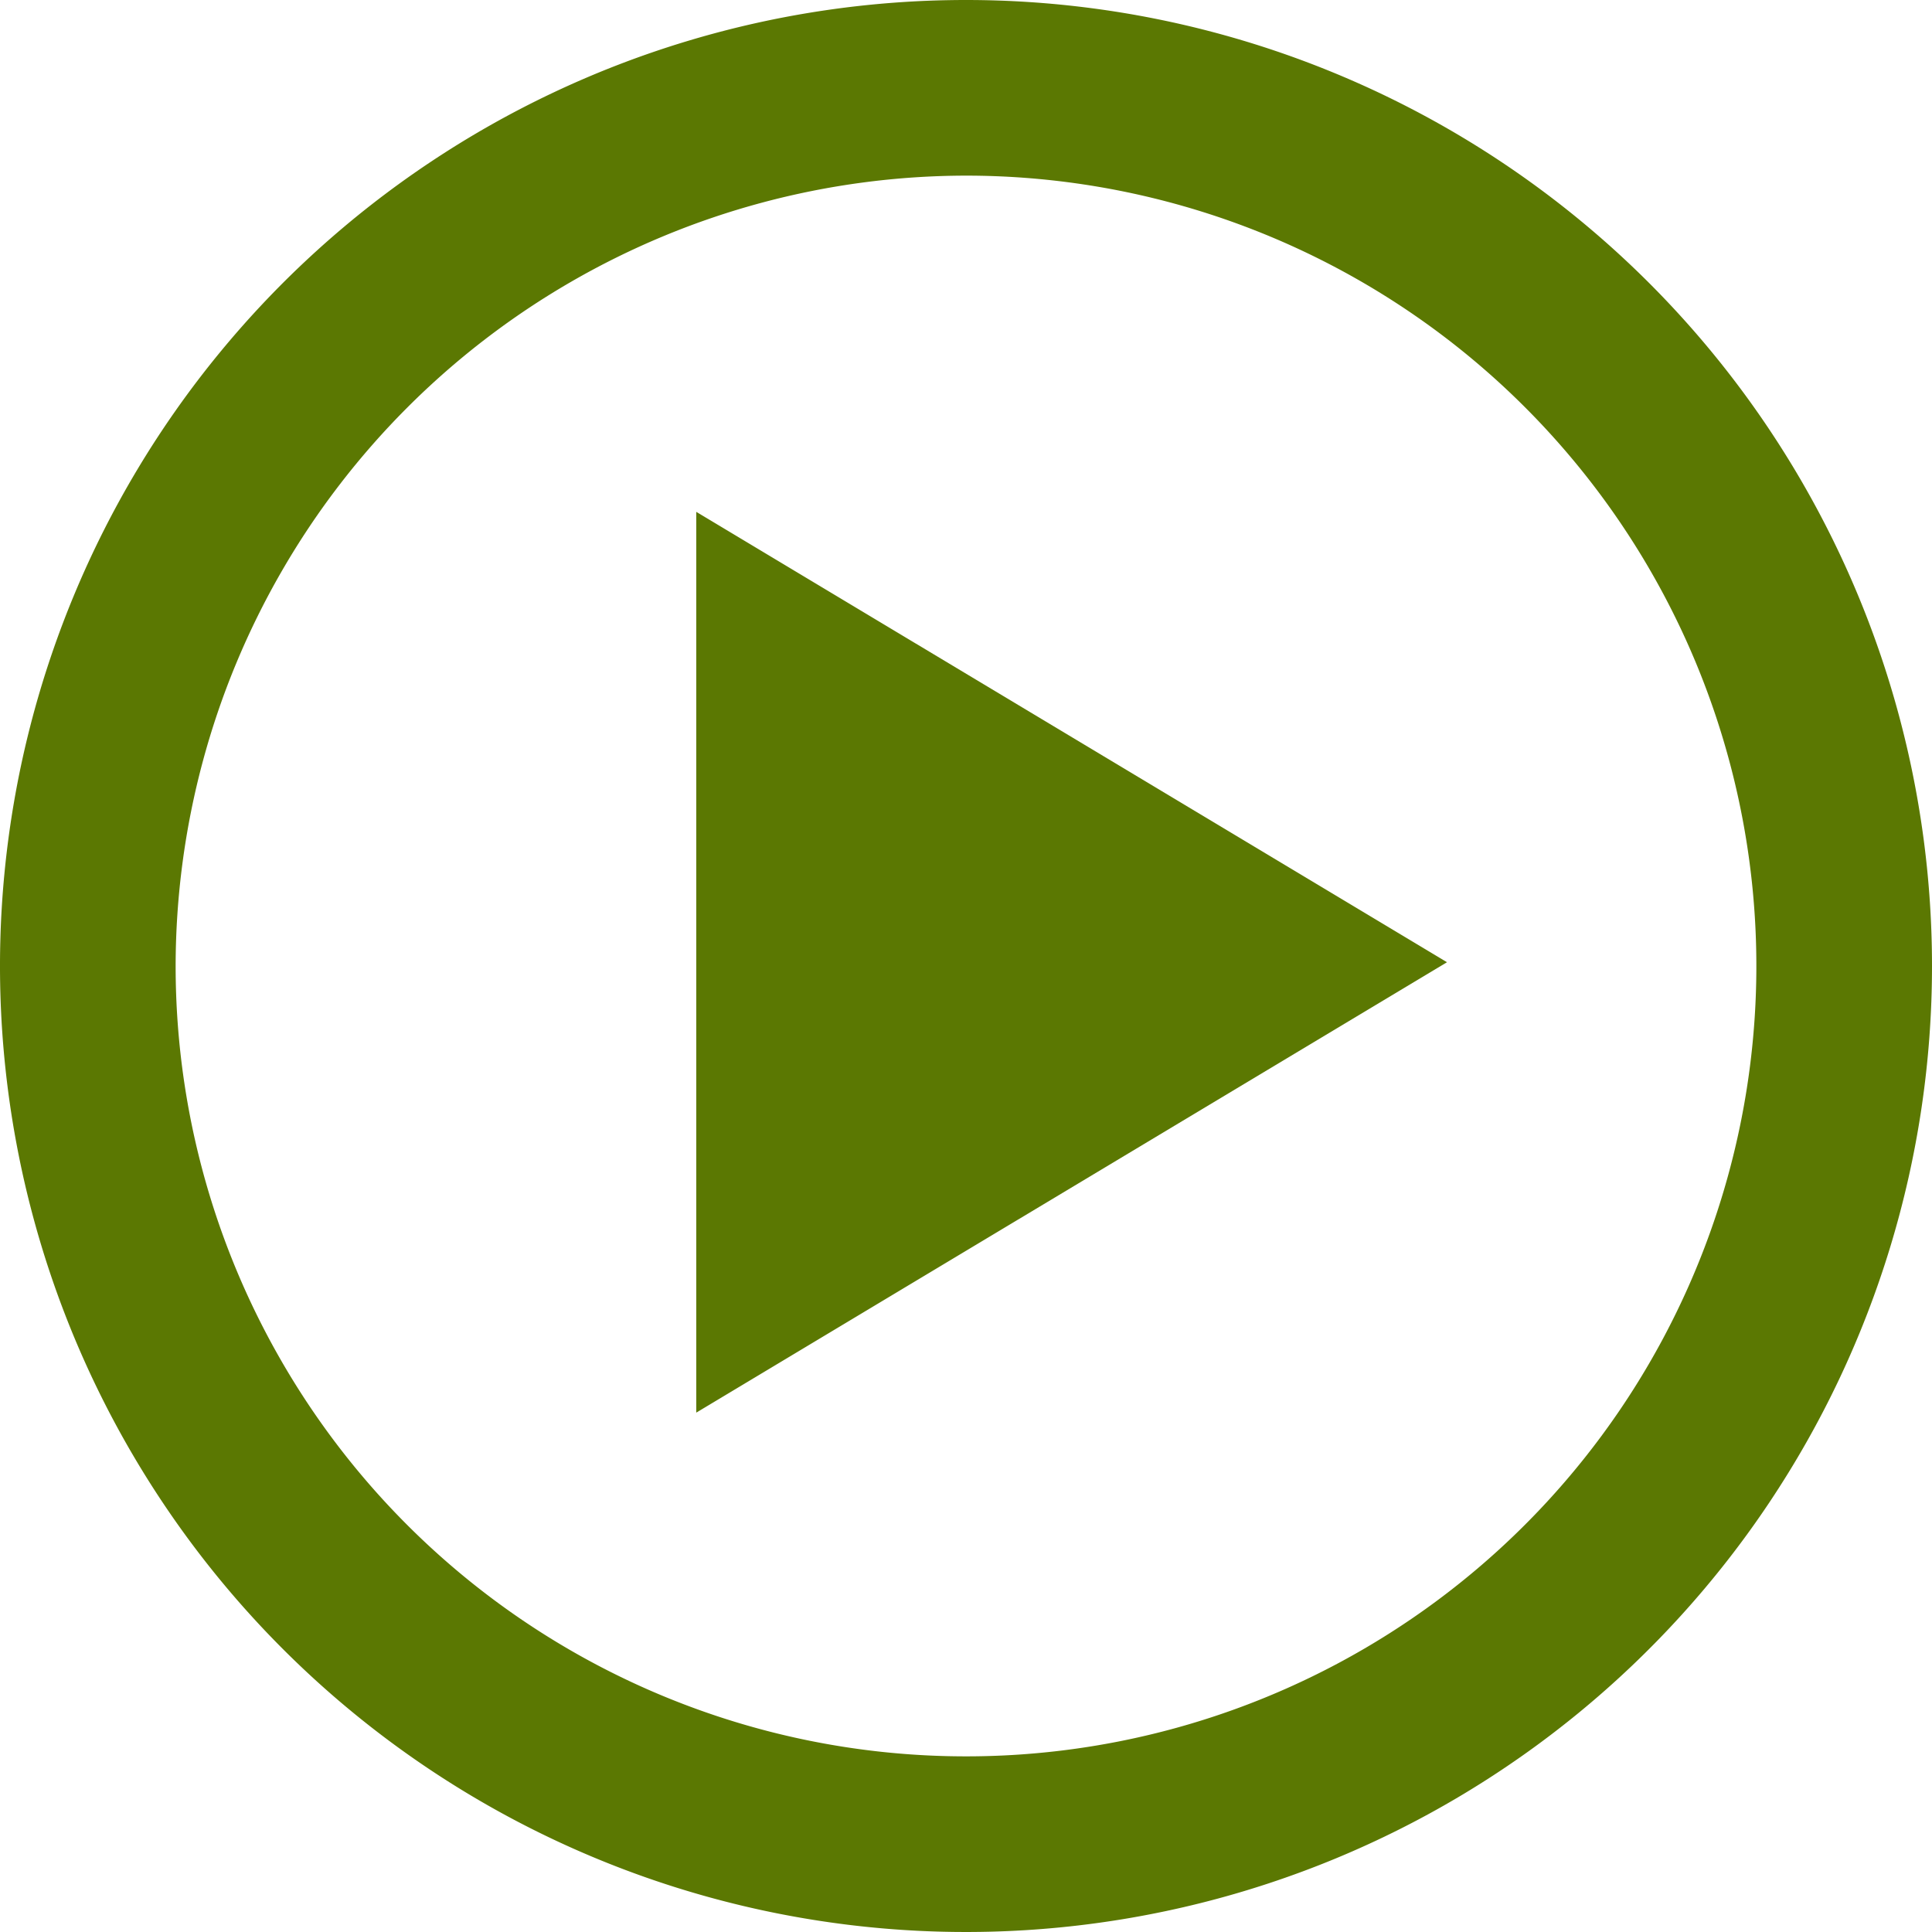 <svg id="Layer_1" preserveAspectRatio="xMinYMin none" data-name="Layer 1" xmlns="http://www.w3.org/2000/svg" viewBox="0 0 77 77"><defs><style>.cls-1{fill:#5b7802;}</style></defs><title>CZ-logo</title><polygon class="cls-1" points="27.75 56.3 27.75 20.4 57.67 38.35 27.75 56.3"/><path class="cls-1" d="M38.5,7A31.5,31.5,0,1,1,7,38.5,31.54,31.54,0,0,1,38.5,7m0-7A38.5,38.5,0,1,0,77,38.5,38.5,38.5,0,0,0,38.5,0h0Z"/></svg>